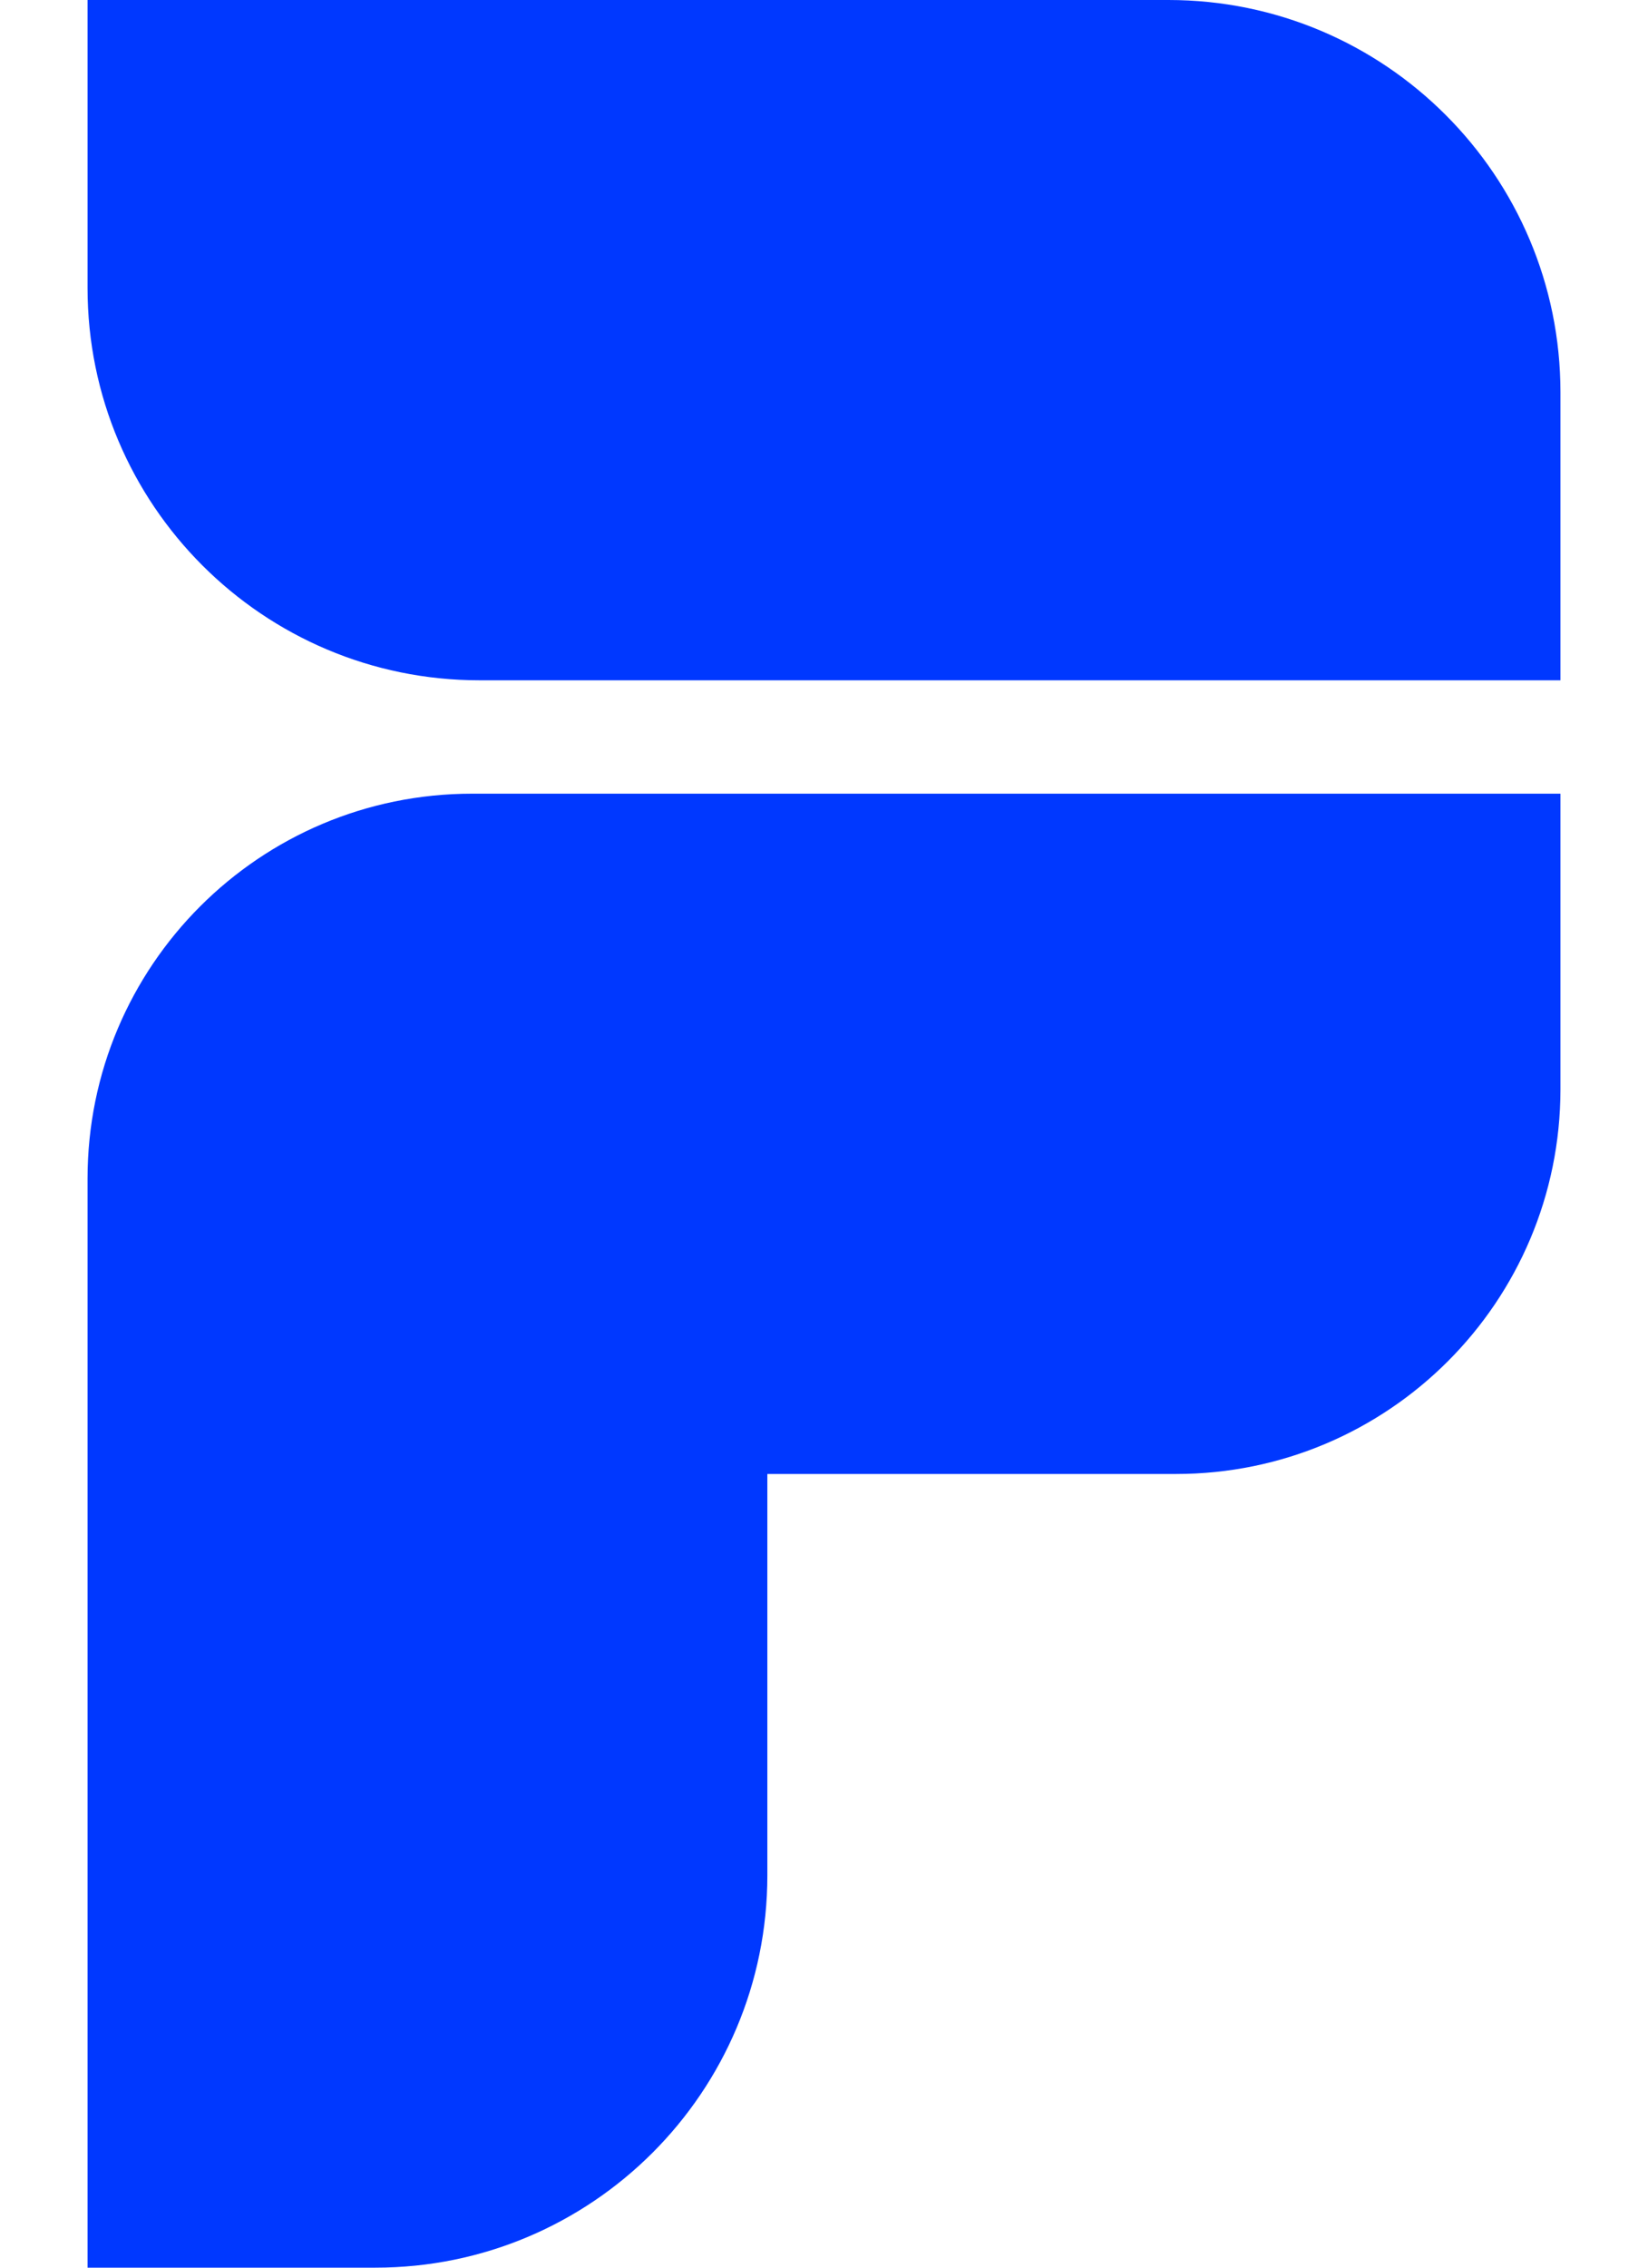 <svg width="16" height="22" viewBox="0 0 16 22" fill="none" xmlns="http://www.w3.org/2000/svg">
<g id="Digipay_Sign 2" clip-path="url(#clip0_1717_24397)">
<g id="Layer 1">
<g id="Group">
<path id="Vector" d="M11.344 0H0.85V2.794C0.85 4.896 2.554 6.6 4.656 6.6H15.15V3.806C15.15 1.704 13.446 0 11.344 0Z" fill="#0038FF"/>
<path id="Vector_2" d="M4.583 7.7C2.521 7.7 0.85 9.371 0.85 11.433V22H3.644C5.746 22 7.45 20.296 7.45 18.194V14.3H11.417C13.479 14.3 15.15 12.629 15.15 10.567V7.7H4.583Z" fill="#0038FF"/>
</g>
</g>
</g>
<defs>
<clipPath id="clip0_1717_24397">
<rect width="14.3" height="22" fill="white" transform="translate(0.85)"/>
</clipPath>
</defs>
</svg>
